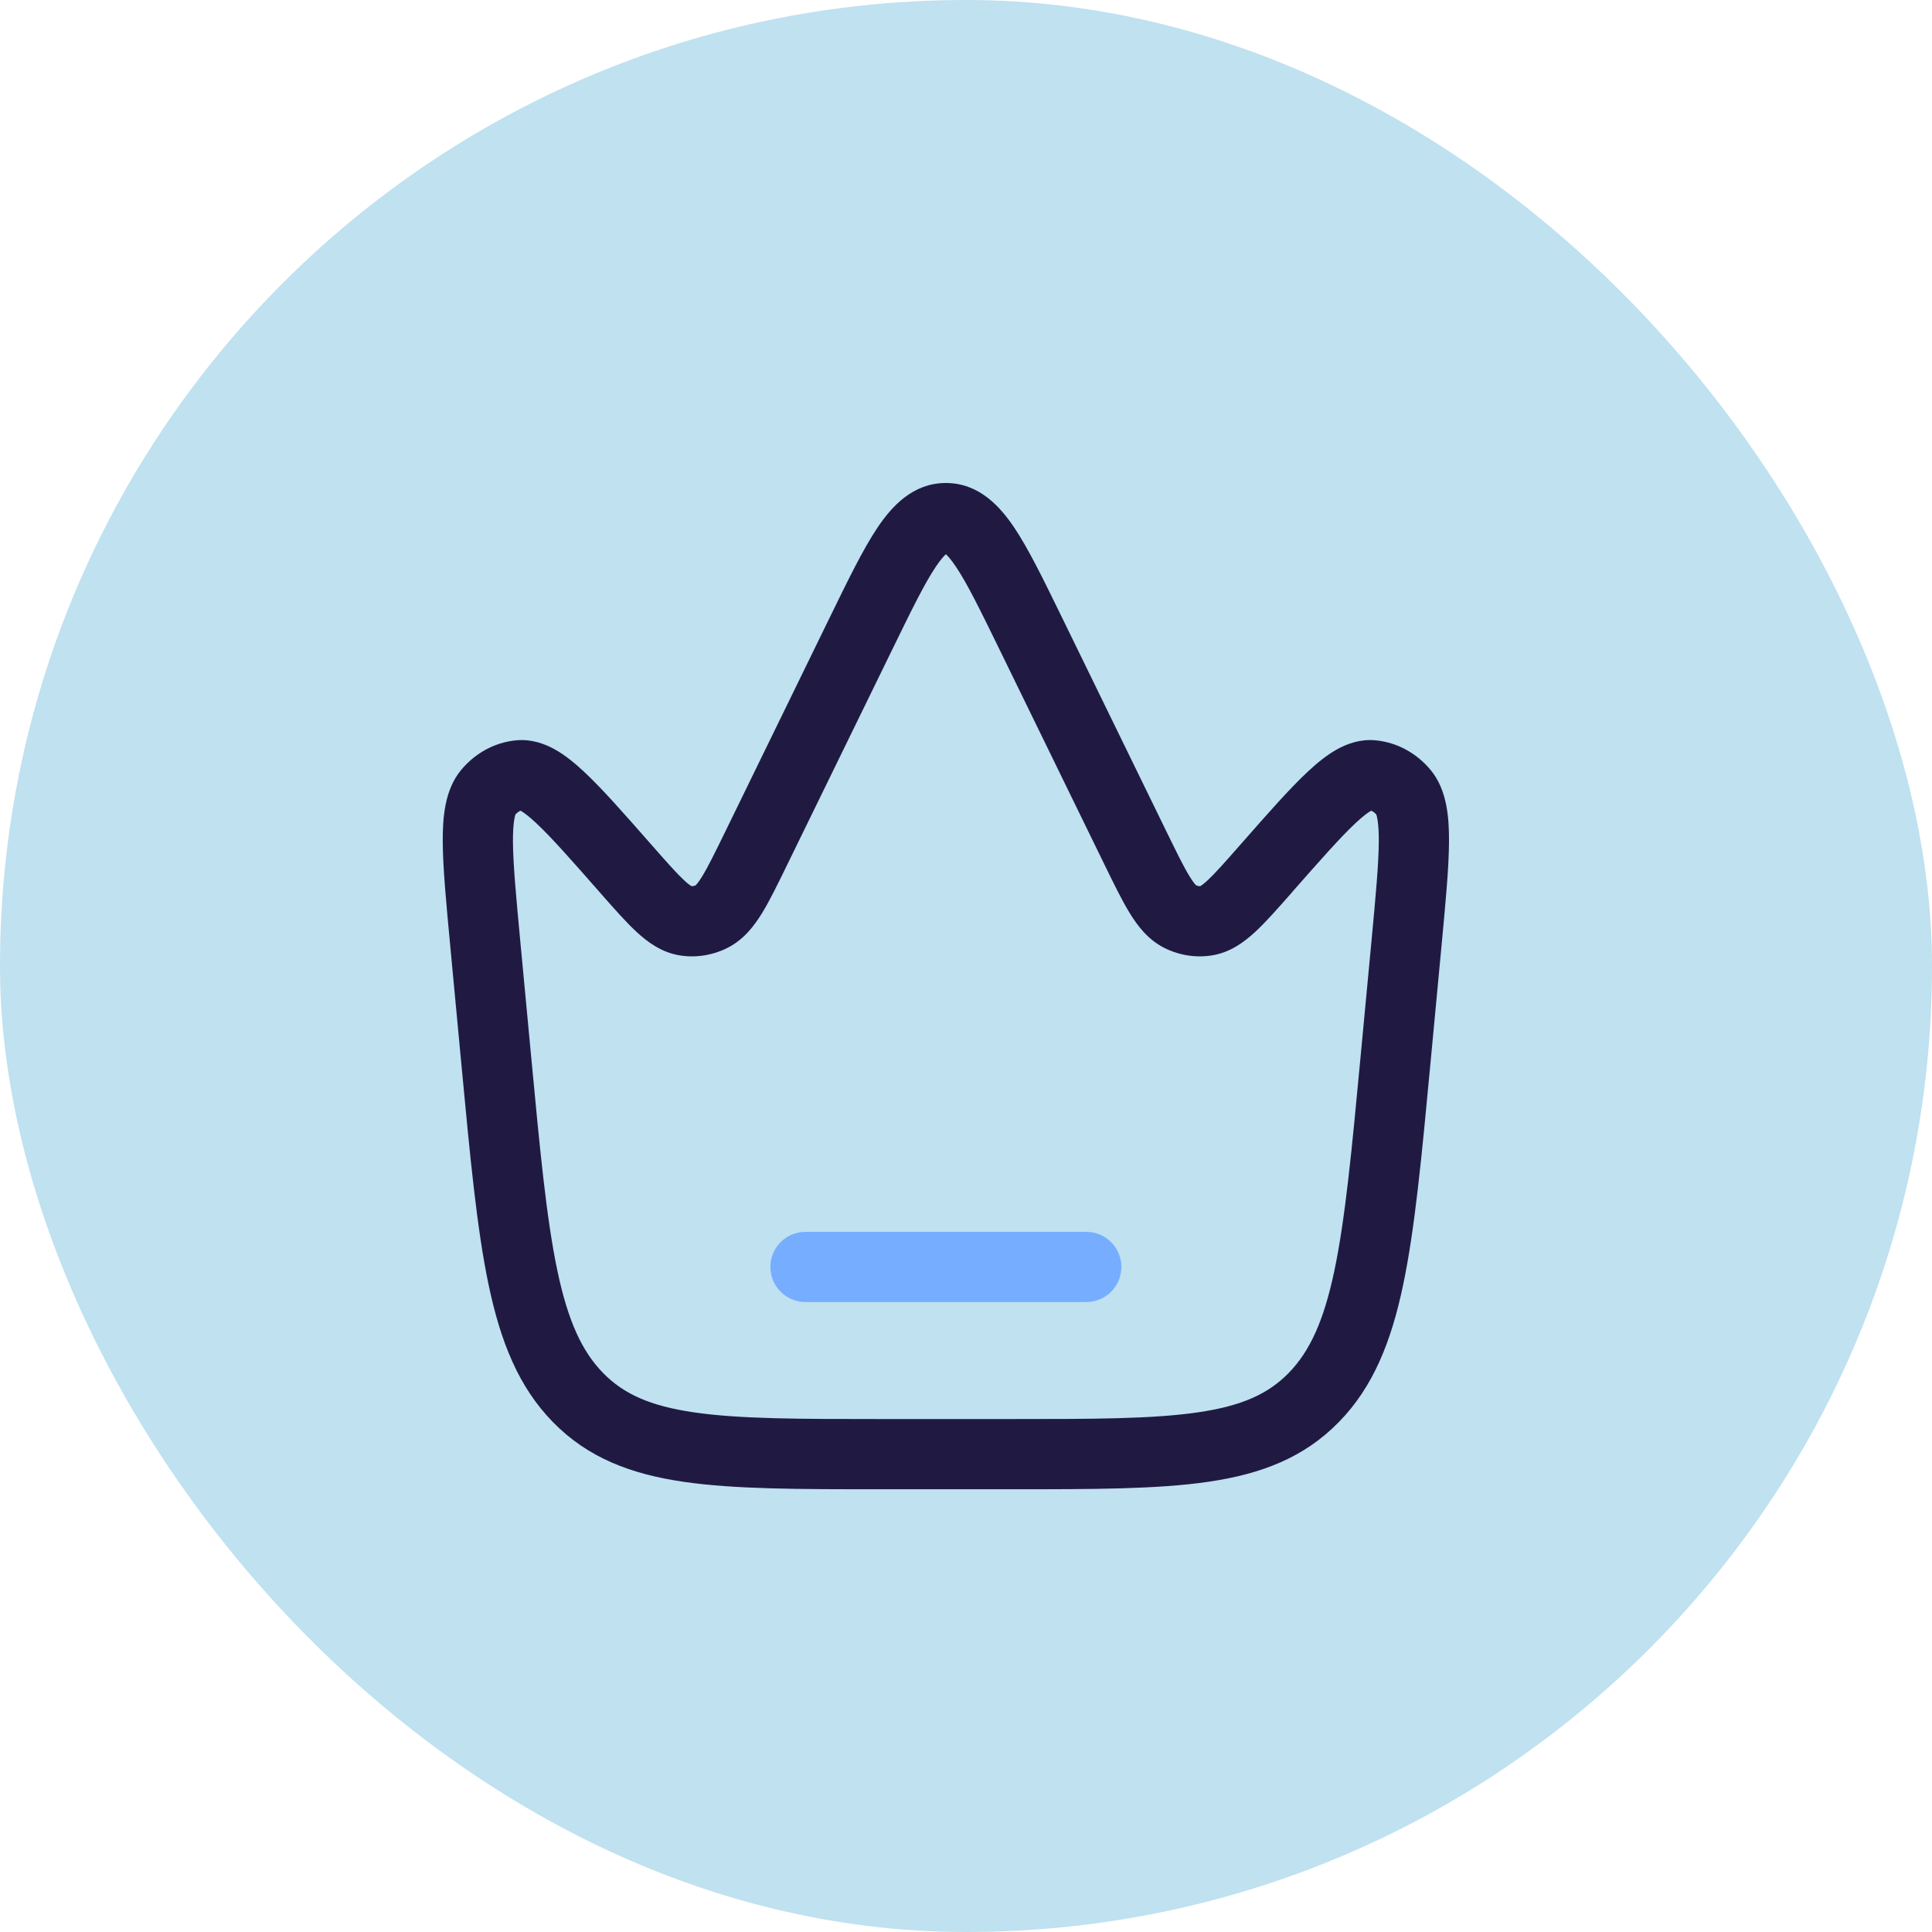 <svg xmlns="http://www.w3.org/2000/svg" fill="none" viewBox="0 0 48 48" height="48" width="48">
<g clip-path="url(#clip0_10177_694)">
<rect fill="#BFE1F0" height="48" width="48"></rect>
<path fill="#76ADFF" d="M20.012 30.605C19.53 30.605 19.14 30.995 19.14 31.477C19.14 31.958 19.53 32.349 20.012 32.349H26.988C27.47 32.349 27.86 31.958 27.86 31.477C27.86 30.995 27.47 30.605 26.988 30.605H20.012Z"></path>
<path fill="#201A43" d="M23.5 12C22.679 12 22.157 12.581 21.806 13.101C21.45 13.63 21.079 14.391 20.638 15.294L18.007 20.686C17.752 21.207 17.588 21.541 17.446 21.772C17.348 21.933 17.294 21.985 17.281 21.996C17.245 22.012 17.211 22.018 17.18 22.016C17.16 22.005 17.103 21.969 16.999 21.873C16.811 21.698 16.576 21.433 16.204 21.009L16.17 20.971C15.504 20.213 14.96 19.593 14.512 19.175C14.282 18.96 14.041 18.762 13.787 18.62C13.529 18.476 13.205 18.36 12.835 18.392C12.285 18.441 11.797 18.719 11.455 19.132C11.042 19.631 10.996 20.329 11 20.931C11.005 21.583 11.087 22.447 11.188 23.521L11.464 26.453C11.679 28.739 11.847 30.529 12.139 31.92C12.437 33.337 12.883 34.458 13.737 35.331C14.603 36.217 15.668 36.623 16.983 36.815C18.249 37 19.847 37 21.849 37H25.151C27.153 37 28.751 37 30.017 36.815C31.332 36.623 32.397 36.217 33.263 35.331C34.117 34.458 34.564 33.337 34.861 31.92C35.153 30.529 35.321 28.739 35.536 26.453L35.812 23.521C35.913 22.447 35.995 21.583 36 20.931C36.004 20.329 35.958 19.631 35.545 19.132C35.203 18.719 34.715 18.441 34.165 18.392C33.795 18.36 33.471 18.476 33.213 18.62C32.959 18.762 32.718 18.96 32.488 19.175C32.04 19.593 31.496 20.213 30.83 20.971L30.796 21.009C30.424 21.433 30.189 21.698 30.001 21.873C29.897 21.969 29.84 22.005 29.82 22.016C29.789 22.018 29.755 22.012 29.719 21.996C29.706 21.985 29.652 21.933 29.554 21.772C29.412 21.541 29.248 21.207 28.993 20.686L26.362 15.294C25.921 14.391 25.55 13.63 25.194 13.101C24.843 12.581 24.321 12 23.5 12ZM22.176 16.121C22.654 15.14 22.973 14.491 23.253 14.076C23.371 13.9 23.453 13.812 23.5 13.77C23.548 13.812 23.629 13.9 23.747 14.076C24.027 14.491 24.346 15.14 24.825 16.121L27.444 21.488C27.675 21.962 27.876 22.373 28.068 22.686C28.264 23.006 28.524 23.347 28.927 23.55C29.292 23.733 29.703 23.801 30.109 23.737C30.566 23.664 30.913 23.404 31.185 23.153C31.448 22.91 31.743 22.574 32.078 22.194L32.106 22.16C32.815 21.355 33.302 20.802 33.679 20.449C33.866 20.274 33.989 20.185 34.064 20.143L34.065 20.142C34.104 20.156 34.15 20.185 34.195 20.237C34.195 20.237 34.195 20.237 34.195 20.237C34.194 20.237 34.195 20.239 34.197 20.244C34.207 20.279 34.259 20.444 34.256 20.918C34.251 21.485 34.178 22.273 34.072 23.402L33.805 26.234C33.584 28.588 33.423 30.279 33.154 31.561C32.888 32.829 32.537 33.578 32.016 34.112C31.507 34.632 30.854 34.93 29.764 35.089C28.64 35.254 27.169 35.256 25.081 35.256H21.919C19.831 35.256 18.361 35.254 17.236 35.089C16.147 34.93 15.493 34.632 14.984 34.112C14.463 33.578 14.112 32.829 13.846 31.561C13.577 30.279 13.416 28.588 13.195 26.234L12.928 23.402C12.822 22.273 12.749 21.485 12.744 20.918C12.741 20.444 12.793 20.279 12.803 20.244C12.805 20.239 12.806 20.237 12.805 20.237C12.85 20.185 12.896 20.156 12.935 20.142L12.936 20.143C13.012 20.185 13.134 20.274 13.321 20.449C13.698 20.802 14.186 21.355 14.893 22.16L14.922 22.194C15.257 22.574 15.552 22.91 15.815 23.153C16.087 23.404 16.434 23.664 16.891 23.737C17.297 23.801 17.708 23.733 18.073 23.55C18.477 23.347 18.736 23.006 18.933 22.686C19.125 22.373 19.325 21.962 19.556 21.488L22.176 16.121ZM34.195 20.237C34.197 20.239 34.199 20.242 34.202 20.244C34.199 20.241 34.197 20.239 34.196 20.238C34.195 20.237 34.195 20.237 34.195 20.237ZM23.551 13.734C23.551 13.734 23.548 13.736 23.541 13.739C23.548 13.734 23.551 13.733 23.551 13.734ZM23.459 13.739C23.452 13.736 23.449 13.734 23.449 13.734C23.449 13.733 23.452 13.734 23.459 13.739Z" clip-rule="evenodd" fill-rule="evenodd"></path>
</g>
<defs>
<clipPath id="clip0_10177_694">
<rect fill="white" rx="24" height="48" width="48"></rect>
</clipPath>
</defs>
</svg>
